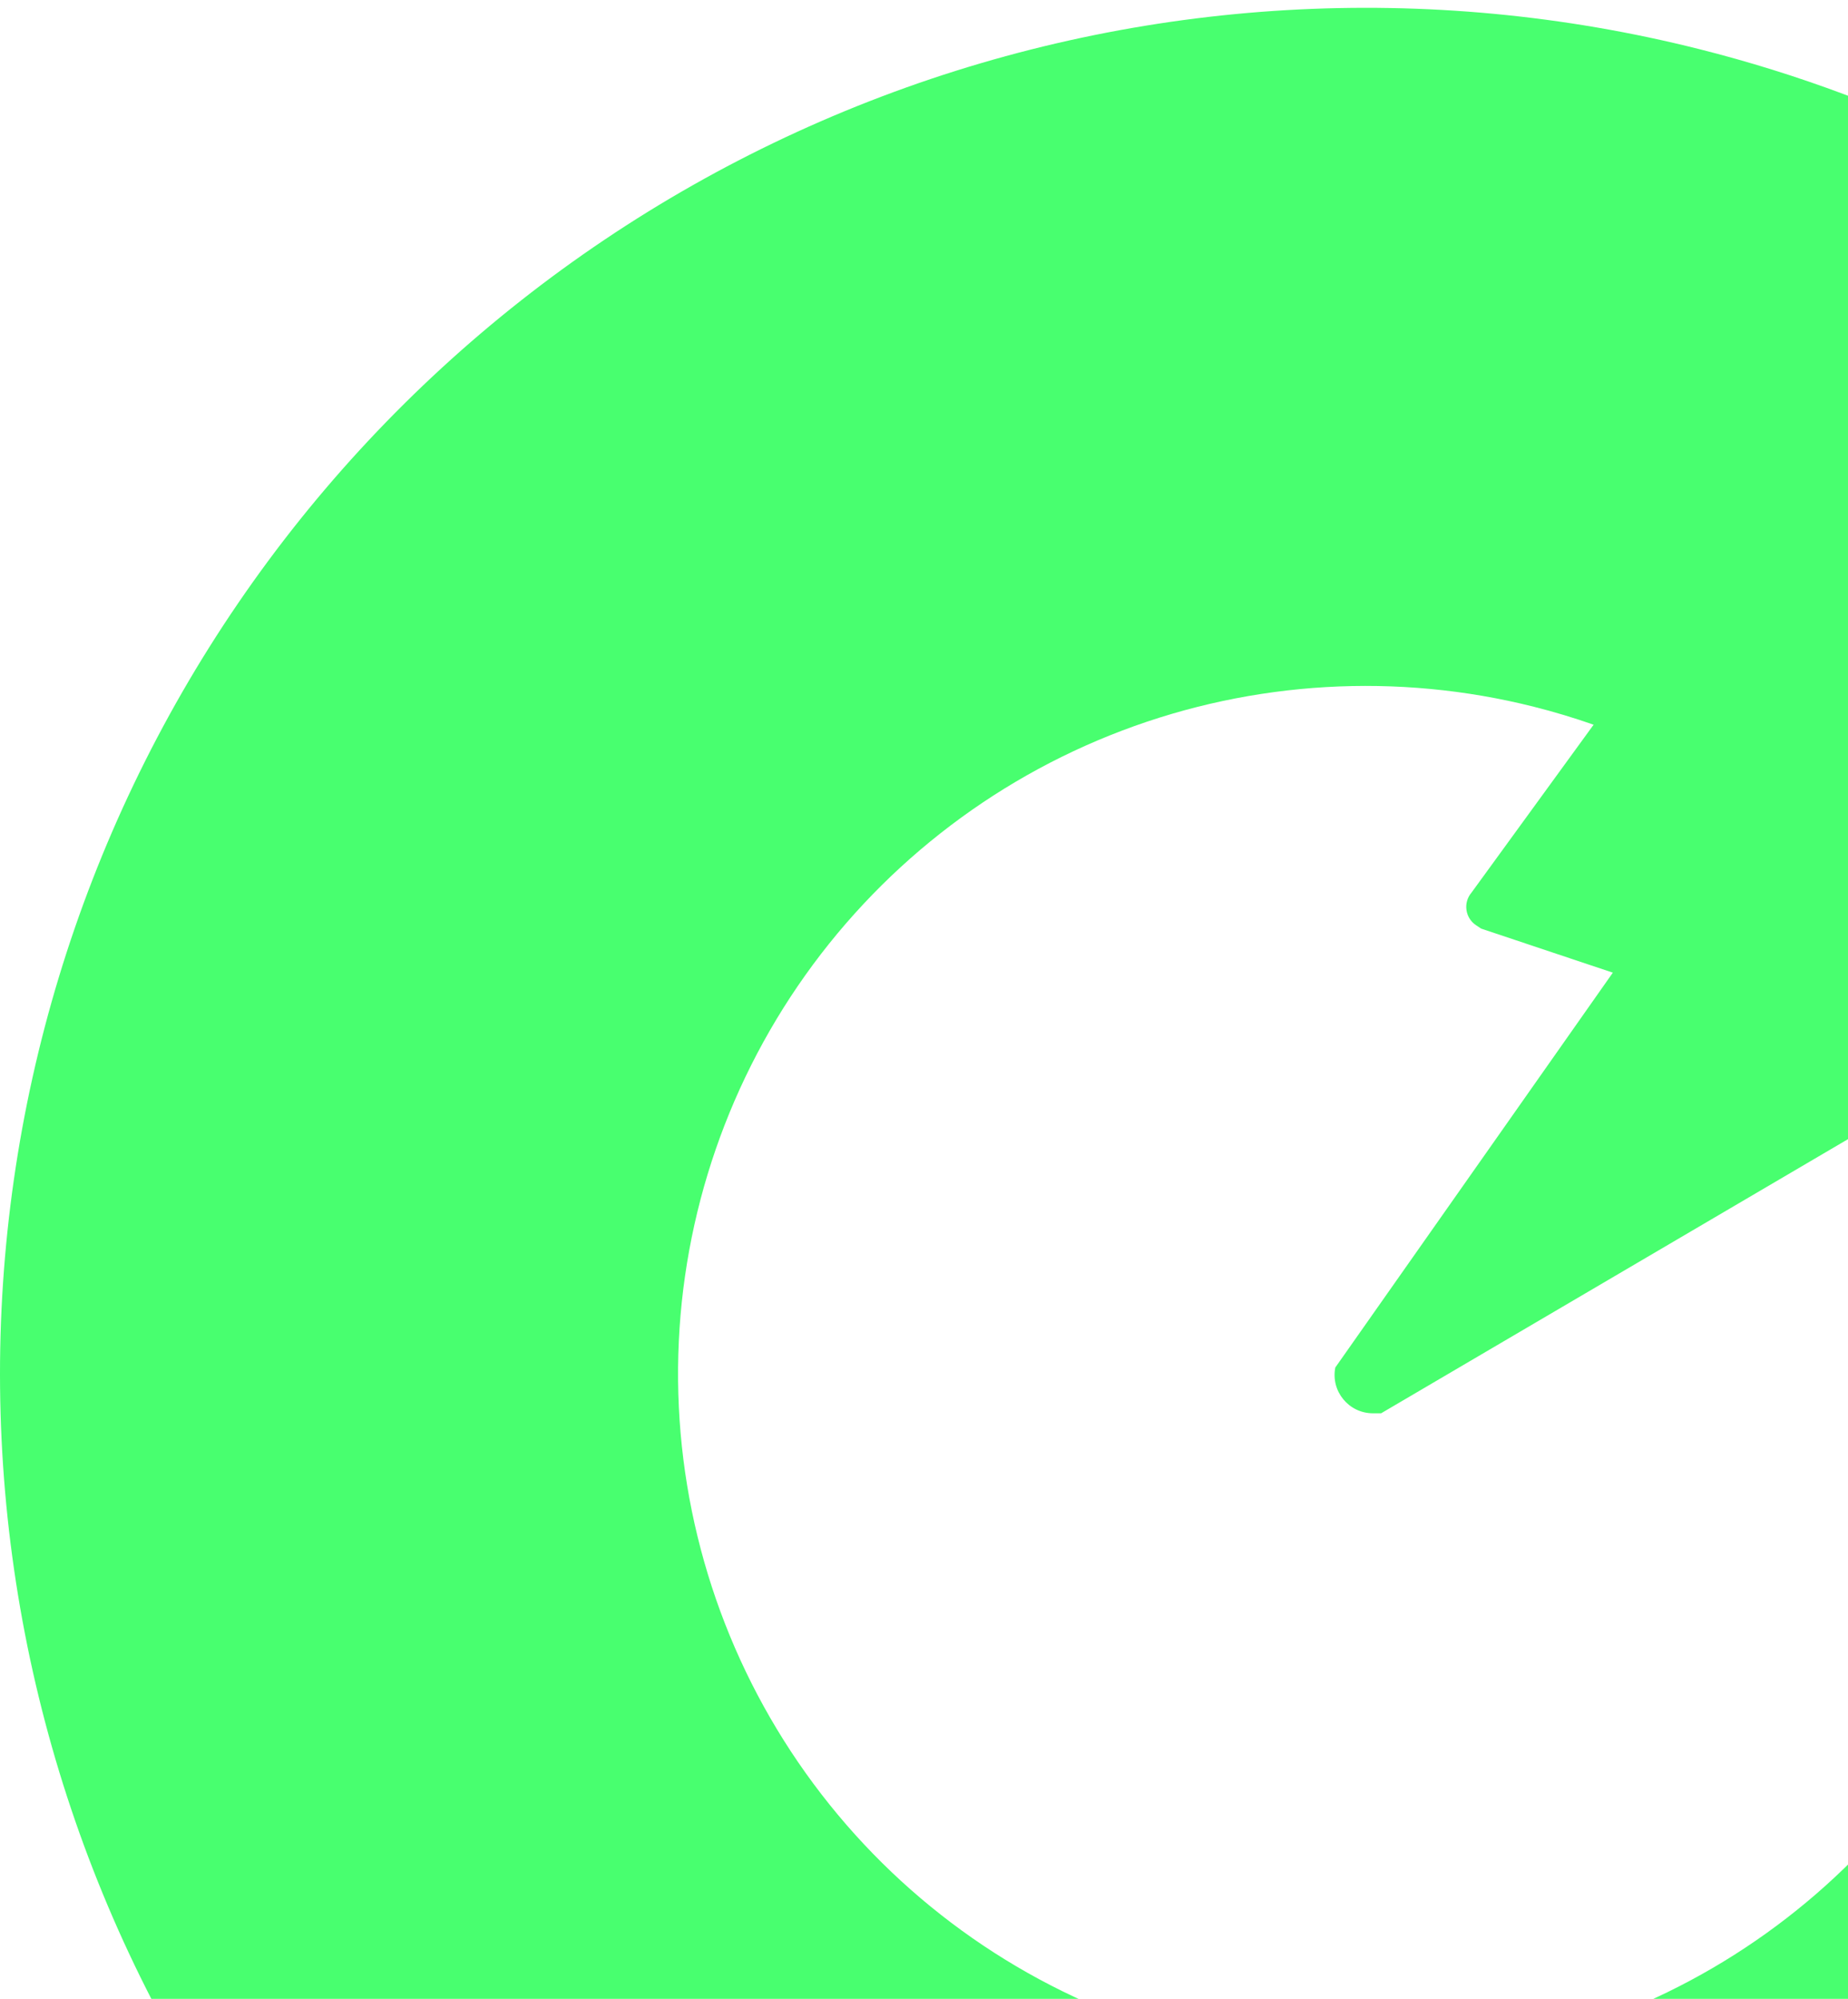 <svg width="184" height="199" viewBox="0 0 184 199" fill="none" xmlns="http://www.w3.org/2000/svg">
<path fill-rule="evenodd" clip-rule="evenodd" d="M238.132 46.973C238.44 47.323 238.403 47.856 238.051 48.162L235.412 50.453C235.123 50.858 234.791 51.24 234.421 51.594L206.734 78.034L225.819 84.871L225.956 85.06C226.785 86.208 226.729 87.773 225.819 88.859L137.512 140.704H136.7C134.294 140.704 132.487 138.507 132.952 136.146L160.586 96.835L147.475 92.45L146.974 92.119C145.873 91.391 145.659 89.862 146.518 88.859L158.671 72.15C156.72 71.466 154.735 70.868 152.719 70.361C139.127 66.94 124.814 67.77 111.71 72.741C98.605 77.712 87.342 86.583 79.438 98.157C71.535 109.732 67.373 123.452 67.514 137.466C67.655 151.481 72.092 165.115 80.226 176.528C88.36 187.941 99.8 196.584 113.001 201.291C126.202 205.997 140.53 206.54 154.05 202.847C167.298 199.227 179.146 191.71 188.061 181.281C188.364 180.927 188.895 180.878 189.253 181.176L239.811 223.326C240.169 223.625 240.217 224.157 239.916 224.513C222.153 245.553 198.416 260.71 171.841 267.971C144.995 275.305 116.545 274.227 90.331 264.881C64.117 255.536 41.401 238.373 25.249 215.71C9.097 193.046 0.286 165.973 0.007 138.145C-0.273 110.316 7.992 83.071 23.685 60.088C39.379 37.105 61.745 19.489 87.766 9.619C113.787 -0.251 142.21 -1.901 169.198 4.893C188.865 9.843 207.08 19.103 222.576 31.895C227.808 35.764 232.53 39.72 235.491 43.249C235.993 43.847 236.332 44.499 236.525 45.178C237.066 45.771 237.602 46.37 238.132 46.973Z" fill="#48FF6F"/>
</svg>
